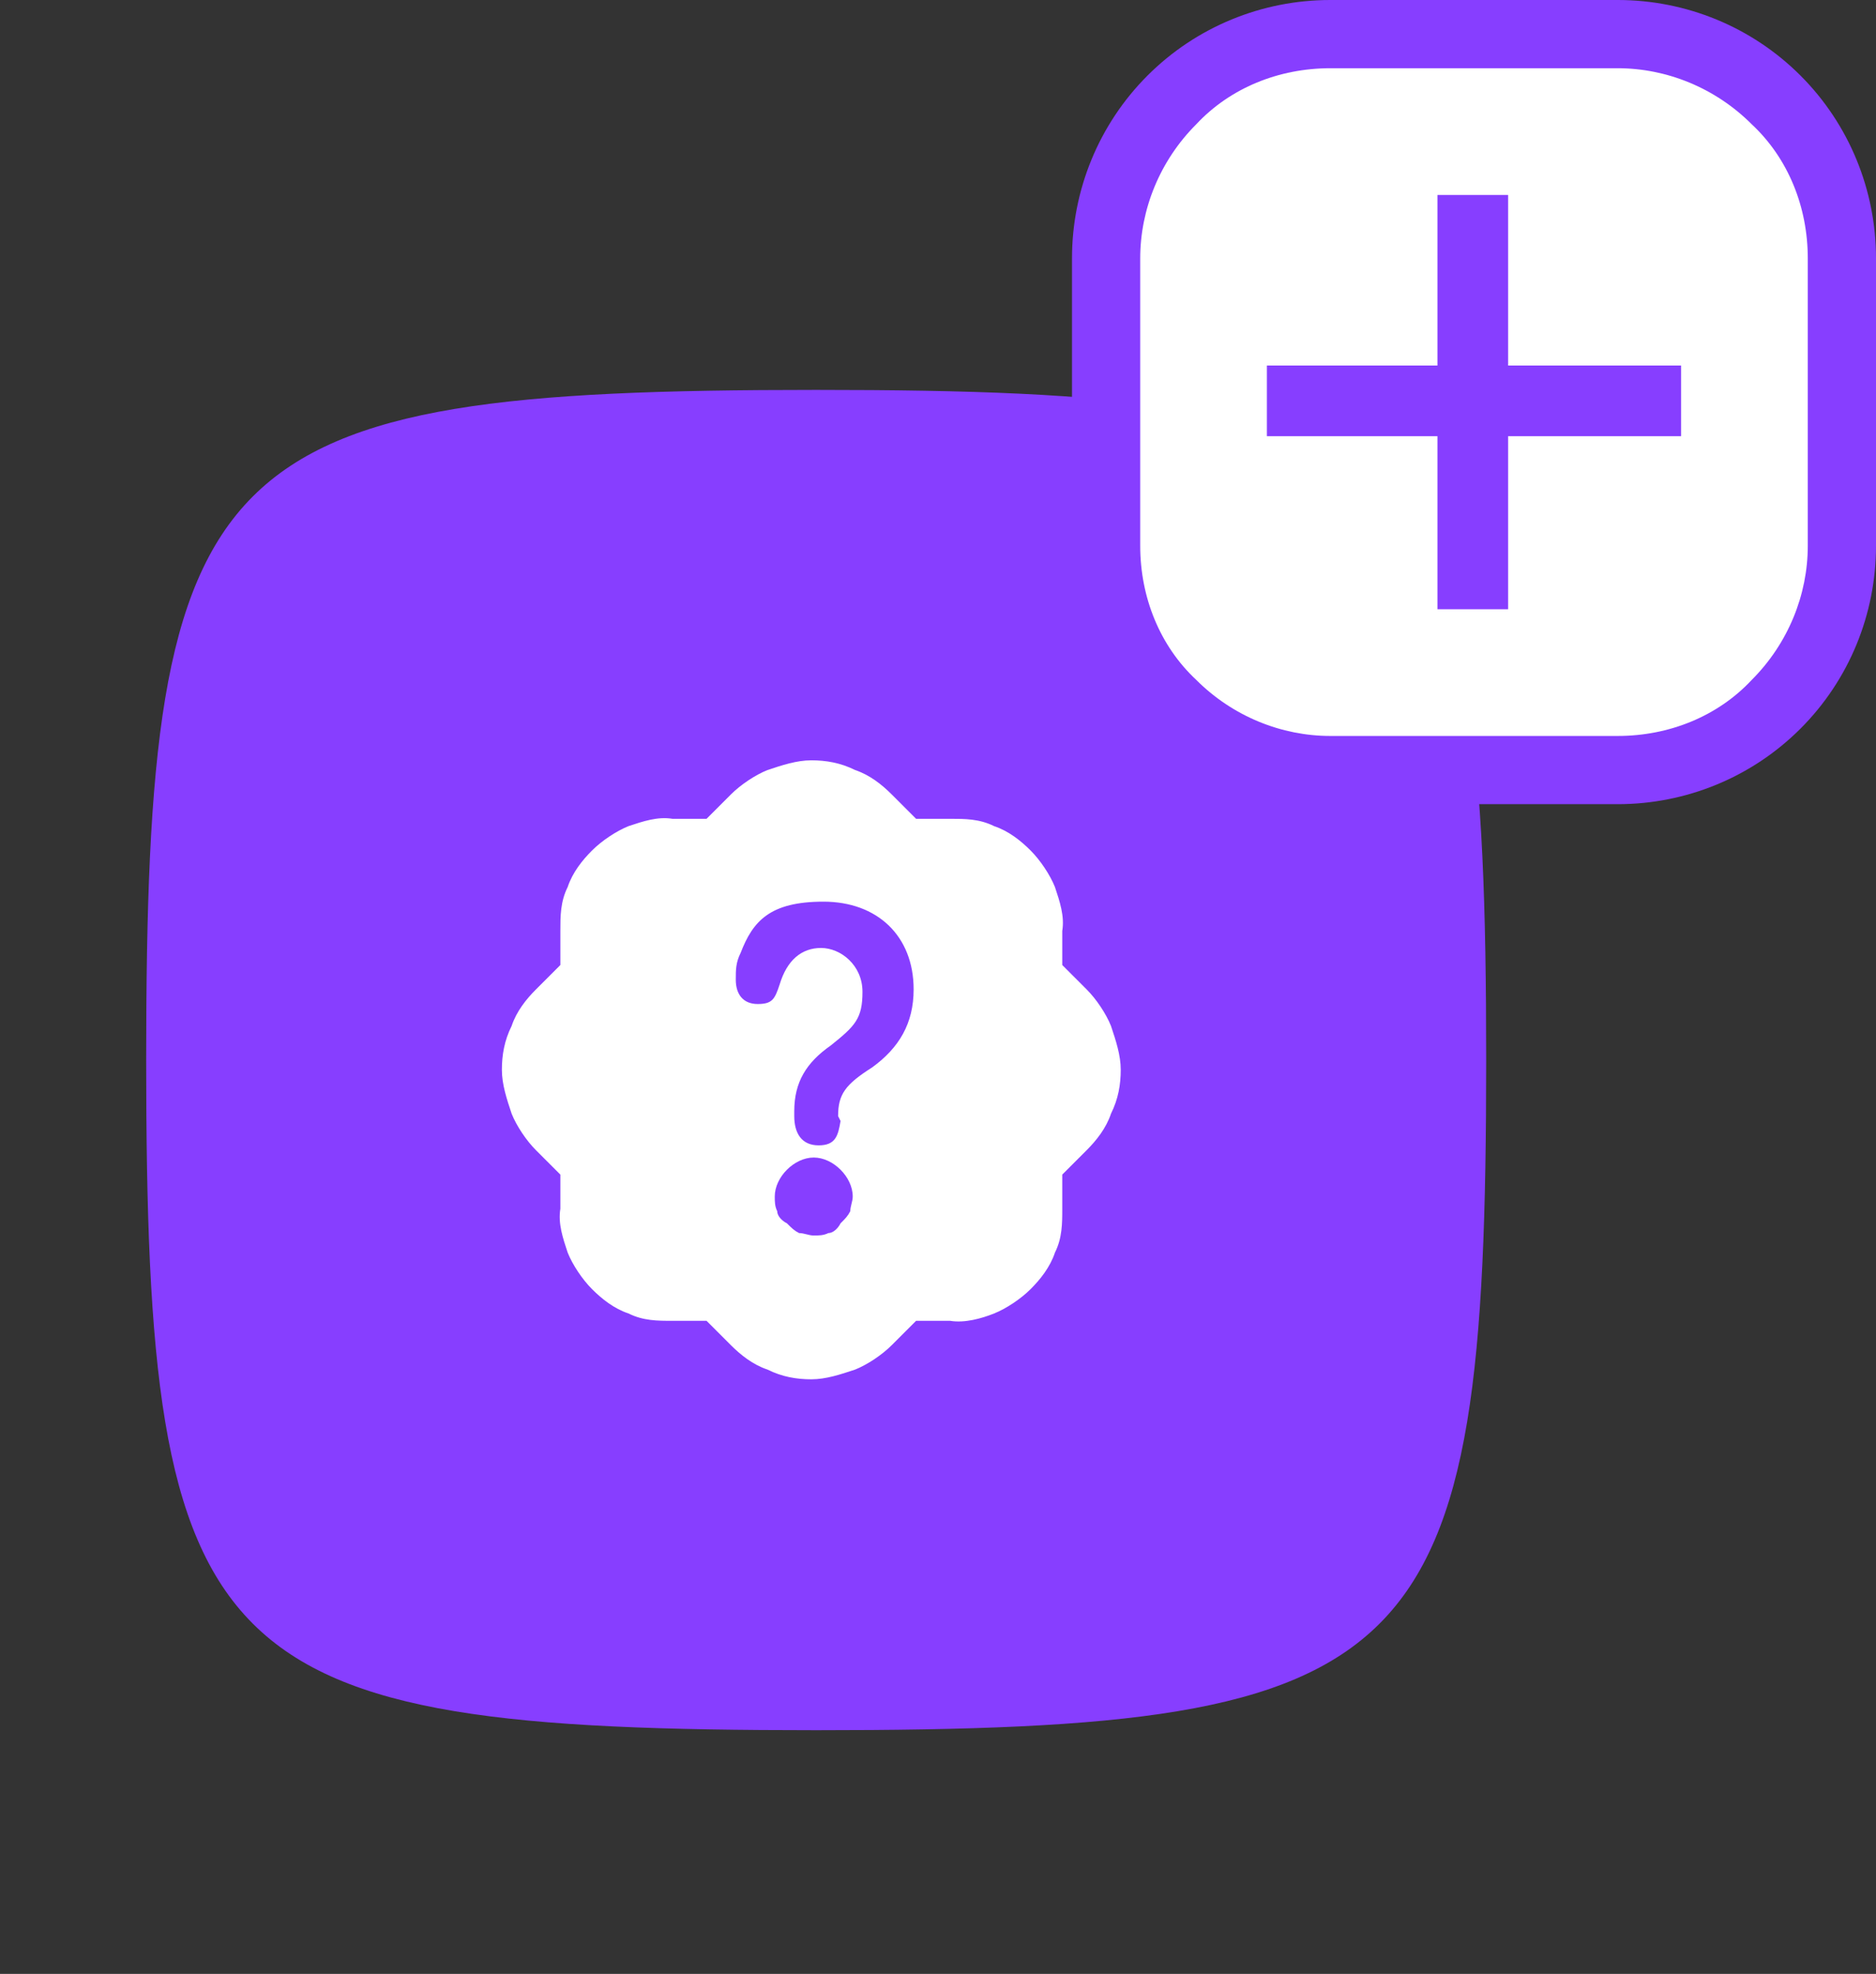 <?xml version="1.0" encoding="UTF-8"?>
<svg id="Laag_1" xmlns="http://www.w3.org/2000/svg" version="1.1" viewBox="0 0 77 81">
  <rect x="0" y="0" width="77" height="81" fill="#333333" stroke="none"/>
  <!-- Generator: Adobe Illustrator 29.5.1, SVG Export Plug-In . SVG Version: 2.1.0 Build 141)  -->
  <defs>
    <style>
      .st0 {
        fill: #873eff;
      }

      .st1 {
        fill: #fff;
      }
    </style>
  </defs>
  <path class="st0" d="M6,43.5c0-25,2.5-27.5,27.5-27.5s27.5,2.5,27.5,27.5-2.5,27.5-27.5,27.5-27.5-2.5-27.5-27.5Z"/>
  <path class="st1" d="M69.3,2h-17.5c-3.2,0-5.7,2.6-5.7,5.7v17.5c0,3.2,2.6,5.7,5.7,5.7h17.5c3.2,0,5.7-2.6,5.7-5.7V7.7c0-3.2-2.6-5.7-5.7-5.7Z"/>
  <path class="st0" d="M54.6,2.8c-2.1,0-4.1.8-5.5,2.3-1.5,1.5-2.3,3.5-2.3,5.5v11.8c0,2.1.8,4.1,2.3,5.5,1.5,1.5,3.5,2.3,5.5,2.3h11.8c2.1,0,4.1-.8,5.5-2.3,1.5-1.5,2.3-3.5,2.3-5.5v-11.8c0-2.1-.8-4.1-2.3-5.5-1.5-1.5-3.5-2.3-5.5-2.3h-11.8M54.6,0h11.8c2.8,0,5.5,1.1,7.5,3.1,2,2,3.1,4.7,3.1,7.5v11.8c0,2.8-1.1,5.5-3.1,7.5-2,2-4.7,3.1-7.5,3.1h-11.8c-2.8,0-5.5-1.1-7.5-3.1-2-2-3.1-4.7-3.1-7.5v-11.8c0-2.8,1.1-5.5,3.1-7.5C49.1,1.1,51.8,0,54.6,0Z"/>
  <path class="st0" d="M69,17.9h-17v-2.9h17v2.9Z"/>
  <path class="st0" d="M59,25V8h2.9v17h-2.9Z"/>
  <path class="st1" d="M30,32.6c.4-.4,1-.8,1.5-1,.6-.2,1.2-.4,1.8-.4s1.2.1,1.8.4c.6.2,1.1.6,1.5,1l1,1h1.4c.6,0,1.2,0,1.8.3.6.2,1.1.6,1.5,1,.4.4.8,1,1,1.5.2.6.4,1.2.3,1.8v1.4s1,1,1,1c.4.4.8,1,1,1.5.2.6.4,1.2.4,1.8s-.1,1.2-.4,1.8c-.2.6-.6,1.1-1,1.5l-1,1v1.4c0,.6,0,1.2-.3,1.8-.2.6-.6,1.1-1,1.5-.4.4-1,.8-1.5,1s-1.2.4-1.8.3h-1.4s-1,1-1,1c-.4.4-1,.8-1.5,1-.6.2-1.2.4-1.8.4s-1.2-.1-1.8-.4c-.6-.2-1.1-.6-1.5-1l-1-1h-1.4c-.6,0-1.2,0-1.8-.3-.6-.2-1.1-.6-1.5-1-.4-.4-.8-1-1-1.5-.2-.6-.4-1.2-.3-1.8v-1.4s-1-1-1-1c-.4-.4-.8-1-1-1.5-.2-.6-.4-1.2-.4-1.8s.1-1.2.4-1.8c.2-.6.6-1.1,1-1.5l1-1v-1.4c0-.6,0-1.2.3-1.8.2-.6.6-1.1,1-1.5.4-.4,1-.8,1.5-1,.6-.2,1.2-.4,1.8-.3h1.4s1-1,1-1ZM31.8,49.1c0,.2,0,.4.1.6,0,.2.2.4.4.5.2.2.3.3.5.4.2,0,.4.1.6.1s.4,0,.6-.1c.2,0,.4-.2.5-.4.2-.2.3-.3.4-.5,0-.2.1-.4.1-.6,0-.4-.2-.8-.5-1.1-.3-.3-.7-.5-1.1-.5s-.8.2-1.1.5c-.3.3-.5.7-.5,1.1ZM34.4,45.8c0-.9.3-1.3,1.4-2,1.1-.8,1.7-1.8,1.7-3.2,0-2.2-1.5-3.6-3.7-3.6s-2.9.8-3.4,2.1c-.2.4-.2.7-.2,1.1,0,.6.3,1,.9,1s.7-.2.9-.8c.3-1,.9-1.5,1.7-1.5s1.7.7,1.7,1.8-.3,1.4-1.3,2.2c-1,.7-1.5,1.5-1.5,2.7v.2c0,.7.3,1.2,1,1.2s.8-.4.9-1Z"/>
</svg>
